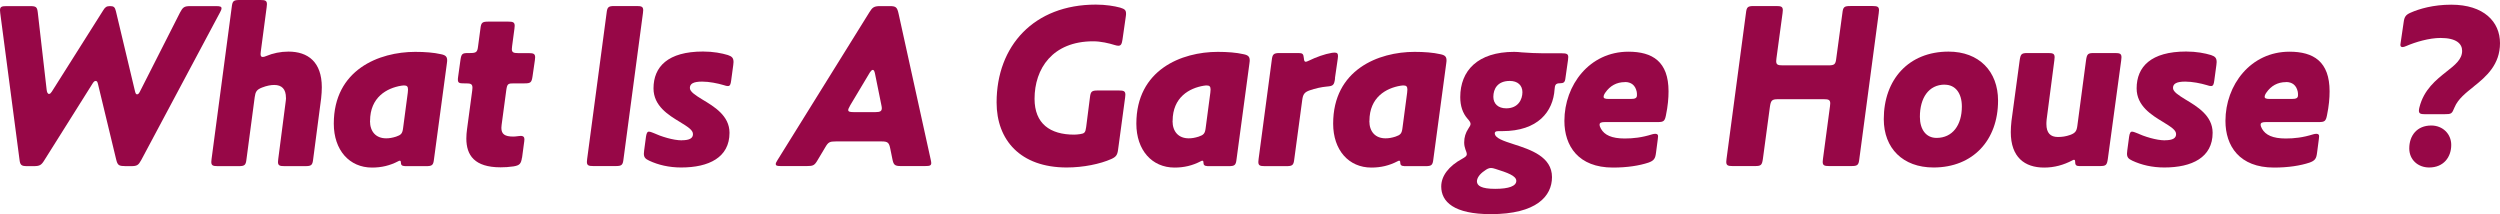 <?xml version="1.0" encoding="UTF-8"?><svg id="_レイヤー_2" xmlns="http://www.w3.org/2000/svg" viewBox="0 0 298.39 25.56"><defs><style>.cls-1{isolation:isolate;}.cls-2{fill:#970747;stroke-width:0px;}</style></defs><g id="_レイヤー_1-2"><g id="What_Is_A_Garage_House_" class="cls-1"><g class="cls-1"><path class="cls-2" d="m14.9,19.82c-.73,0-.87-.11-1.04-.81l-2.16-8.96c-.06-.25-.11-.39-.28-.39-.14,0-.25.11-.39.34l-5.74,9.13c-.36.59-.56.7-1.29.7h-.73c-.73,0-.87-.11-.95-.84L.03,1.57c-.03-.22-.03-.28-.03-.34,0-.42.2-.5.76-.5h2.83c.73,0,.84.11.92.76l1.06,9.24c.03.25.11.48.28.48.14,0,.22-.11.34-.28L12.32,1.23c.2-.34.39-.5.76-.5h.08c.39,0,.56.11.67.59l2.27,9.52c.06.25.11.42.25.42s.22-.08.34-.31L21.48,1.51c.34-.64.5-.78,1.23-.78h3.11c.42,0,.62.06.62.25,0,.14-.06.28-.17.48l-9.41,17.64c-.34.62-.5.73-1.23.73h-.73Z"/><path class="cls-2" d="m34.13,11.68c0-1.06-.5-1.54-1.4-1.54-.39,0-.87.08-1.46.31-.64.25-.78.5-.87,1.15l-.98,7.39c-.08.73-.22.84-.95.84h-2.49c-.56,0-.76-.08-.76-.5,0-.06,0-.11.03-.34L27.66.84c.08-.73.22-.84.95-.84h2.49c.56,0,.76.08.76.5,0,.06,0,.11-.03.34l-.7,5.29c-.03.2-.03.25-.03.31,0,.25.08.36.25.36.11,0,.25-.03.42-.11.81-.34,1.71-.53,2.66-.53,2.32,0,3.98,1.23,3.98,4.26,0,.42-.03.84-.08,1.32l-.95,7.25c-.08.73-.22.84-.95.84h-2.49c-.56,0-.76-.08-.76-.5,0-.06,0-.11.03-.34l.87-6.72c.03-.22.06-.45.06-.59Z"/><path class="cls-2" d="m48.3,19.82c-.31,0-.45-.14-.45-.39,0-.17-.03-.25-.14-.25-.06,0-.11.03-.17.06-1.01.53-2.02.76-3.14.76-2.69,0-4.56-2.07-4.56-5.24,0-6.44,5.4-8.57,9.72-8.57,1.15,0,2.21.08,3.08.28.56.11.73.31.73.73,0,.06,0,.14-.03.34l-1.54,11.45c-.08.73-.22.84-.95.84h-2.55Zm-4.14-5.38c0,1.29.73,2.07,1.93,2.07.39,0,.73-.06,1.18-.2.59-.2.76-.36.84-1.01l.56-4.23c.03-.25.03-.34.03-.39,0-.36-.14-.48-.45-.48-.08,0-.17,0-.36.03-1.71.28-3.72,1.37-3.72,4.2Z"/><path class="cls-2" d="m62.3,18.82c-.11.73-.28.92-1.01,1.04-.53.08-1.06.11-1.54.11-3.11,0-4.09-1.43-4.09-3.44,0-.34.03-.73.08-1.09l.62-4.62c.03-.22.03-.28.03-.34,0-.45-.2-.53-.76-.53h-.22c-.56,0-.76-.03-.76-.45,0-.06,0-.14.03-.34l.28-2.02c.11-.73.22-.81.95-.81h.2c.73,0,.87-.11.95-.81l.28-2.1c.08-.73.22-.84.95-.84h2.38c.56,0,.76.08.76.5,0,.06,0,.11-.03.34l-.28,2.1c-.03.22-.03.28-.03.34,0,.39.2.48.76.48h1.26c.56,0,.76.08.76.5,0,.06,0,.11-.03.34l-.28,1.93c-.11.73-.22.84-.95.84h-1.23c-.73,0-.84.03-.95.78l-.56,4.17c-.03.22-.03.31-.03.36,0,.76.42,1.04,1.43,1.04.31,0,.67-.08.87-.08.36,0,.45.17.45.42,0,.11-.03.34-.06.53l-.22,1.65Z"/><path class="cls-2" d="m74.42,18.98c-.08.73-.22.84-.95.84h-2.66c-.56,0-.76-.08-.76-.5,0-.06,0-.11.03-.34l2.32-17.42c.08-.73.22-.84.95-.84h2.66c.56,0,.76.08.76.5,0,.06,0,.11-.03.34l-2.32,17.42Z"/><path class="cls-2" d="m81.39,16.74c.92,0,1.32-.25,1.32-.73s-.56-.84-1.57-1.46c-1.34-.81-3.14-1.9-3.14-4,0-2.58,1.71-4.4,5.91-4.4,1.23,0,2.24.2,2.97.42.5.17.67.36.67.84,0,.03,0,.11-.03.34l-.25,1.85c-.06.48-.14.67-.39.67-.11,0-.28-.03-.5-.11-.73-.22-1.74-.42-2.58-.42-1.04,0-1.46.25-1.46.76,0,.45.67.87,1.48,1.37,1.4.84,3.25,1.93,3.25,3.98,0,2.94-2.46,4.14-5.77,4.14-1.46,0-2.74-.31-3.81-.81-.48-.22-.64-.42-.64-.84,0-.06,0-.14.03-.36l.22-1.65c.06-.39.14-.62.36-.62.11,0,.28.06.48.14.98.45,2.41.9,3.44.9Z"/><path class="cls-2" d="m107.52,19.82c-.73,0-.87-.14-1.01-.84l-.25-1.23c-.14-.7-.28-.87-1.01-.87h-5.49c-.73,0-.9.08-1.26.7l-.92,1.54c-.36.62-.53.7-1.26.7h-3.11c-.42,0-.62-.03-.62-.25,0-.11.08-.25.22-.48L103.77,1.46c.36-.59.56-.73,1.29-.73h1.15c.73,0,.87.14,1.04.9l3.84,17.44c.03.14.06.28.06.39,0,.31-.2.36-.73.36h-2.88Zm-6.08-7.17c-.11.2-.2.36-.2.48,0,.2.2.25.62.25h2.66c.53,0,.73-.11.73-.48,0-.08-.03-.25-.06-.39l-.76-3.75c-.06-.28-.14-.42-.25-.42s-.22.11-.34.28l-2.41,4.03Z"/><path class="cls-2" d="m133.45,17.86c-.08.64-.25.87-.81,1.12-1.32.59-3.33,1.01-5.32,1.01-5.54,0-8.37-3.28-8.37-7.76,0-6.78,4.48-11.68,11.84-11.68,1.18,0,2.21.17,2.91.36.56.17.7.31.7.73,0,.06,0,.14-.03.34l-.39,2.72c-.08.53-.17.76-.5.76-.11,0-.25-.03-.42-.08-.7-.22-1.68-.45-2.58-.45-4.87,0-7,3.28-7,6.86,0,2.97,1.85,4.28,4.73,4.28.22,0,.48-.03.7-.06.53-.08.64-.17.73-.84l.45-3.53c.08-.73.22-.84.95-.84h2.52c.56,0,.76.08.76.5,0,.06,0,.11-.03.34l-.84,6.22Z"/><path class="cls-2" d="m144.09,19.82c-.31,0-.45-.14-.45-.39,0-.17-.03-.25-.14-.25-.06,0-.11.03-.17.06-1.01.53-2.02.76-3.14.76-2.69,0-4.56-2.07-4.56-5.24,0-6.44,5.4-8.57,9.72-8.57,1.15,0,2.21.08,3.08.28.56.11.73.31.73.73,0,.06,0,.14-.03.34l-1.54,11.45c-.08.73-.22.84-.95.84h-2.55Zm-4.14-5.38c0,1.29.73,2.07,1.93,2.07.39,0,.73-.06,1.18-.2.59-.2.76-.36.84-1.01l.56-4.23c.03-.25.03-.34.03-.39,0-.36-.14-.48-.45-.48-.08,0-.17,0-.36.03-1.71.28-3.72,1.37-3.72,4.2Z"/><path class="cls-2" d="m159.35,9.35c-.11.81-.22.92-.98.98-.67.06-1.37.22-2.04.45-.64.22-.81.48-.9,1.15l-.95,7.06c-.08.73-.22.84-.95.84h-2.58c-.56,0-.76-.08-.76-.5,0-.06,0-.11.03-.34l1.57-11.79c.08-.73.22-.87.95-.87h2.24c.5,0,.59.11.64.59.03.34.08.45.22.45.08,0,.17-.03.34-.11.92-.45,1.93-.81,2.77-.95.2-.03.28-.03.36-.03.28,0,.39.11.39.42,0,.03,0,.11-.03.31l-.34,2.35Z"/><path class="cls-2" d="m167.58,19.82c-.31,0-.45-.14-.45-.39,0-.17-.03-.25-.14-.25-.06,0-.11.03-.17.06-1.01.53-2.02.76-3.14.76-2.69,0-4.56-2.07-4.56-5.24,0-6.44,5.4-8.57,9.72-8.57,1.15,0,2.21.08,3.08.28.56.11.73.31.73.73,0,.06,0,.14-.03.34l-1.54,11.45c-.08.73-.22.84-.95.84h-2.55Zm-4.14-5.38c0,1.29.73,2.07,1.93,2.07.39,0,.73-.06,1.18-.2.59-.2.76-.36.84-1.01l.56-4.23c.03-.25.03-.34.03-.39,0-.36-.14-.48-.45-.48-.08,0-.17,0-.36.03-1.71.28-3.72,1.37-3.72,4.2Z"/><path class="cls-2" d="m180.68,17.22c1.99.64,4.56,1.48,4.56,3.92,0,2.27-1.85,4.42-7.31,4.42-4.4,0-5.91-1.48-5.91-3.3,0-1.26.9-2.44,2.49-3.3.39-.22.56-.34.56-.56,0-.14-.06-.31-.17-.59-.08-.22-.14-.5-.14-.81,0-.62.17-1.15.48-1.62.2-.28.28-.45.28-.59,0-.17-.11-.34-.36-.62-.59-.67-.87-1.54-.87-2.58,0-3.14,2.07-5.4,6.44-5.4.31,0,.62.03.9.06.84.06,1.74.11,2.58.11h2.21c.56,0,.76.08.76.45,0,.06,0,.14-.03.36l-.31,2.18c-.06.48-.2.59-.7.59-.48,0-.56.25-.59.7-.17,2.69-1.99,5.01-6.24,5.01h-.48c-.36,0-.42.14-.42.25,0,.59,1.04.92,2.27,1.32Zm-4.4,4.42c0,.53.53.9,2.18.9s2.52-.34,2.52-.95-1.06-.98-2.49-1.43c-.25-.08-.39-.11-.53-.11-.25,0-.48.11-.78.34-.59.39-.9.87-.9,1.26Zm3.92-11.98c-1.46,0-1.96.95-1.96,1.9,0,.81.56,1.37,1.54,1.37,1.43,0,1.93-1.06,1.93-1.93,0-.81-.56-1.34-1.51-1.34Z"/><path class="cls-2" d="m197.65,18.26c-.08.67-.25.92-.9,1.15-1.09.36-2.52.59-4.23.59-4.14,0-5.8-2.58-5.8-5.57,0-4.28,3-8.26,7.64-8.26,2.88,0,4.79,1.18,4.79,4.73,0,.81-.08,1.76-.31,2.86-.14.7-.28.81-.98.81h-6.3c-.45,0-.64.08-.64.31,0,.14.06.31.17.5.42.73,1.26,1.15,2.83,1.15,1.01,0,2.04-.11,3.28-.5.08-.03.28-.06.36-.06.25,0,.34.11.34.28,0,.06,0,.11-.03.34l-.22,1.68Zm-3.7-8.46c-1.01,0-1.79.45-2.35,1.26-.14.2-.2.36-.2.5,0,.17.17.25.59.25h2.66c.53,0,.73-.11.73-.45,0-.14,0-.28-.03-.42-.17-.78-.67-1.15-1.4-1.15Z"/><path class="cls-2" d="m218.31,19.82c-.56,0-.76-.08-.76-.5,0-.06,0-.11.03-.34l.84-6.3c.03-.22.03-.28.03-.34,0-.42-.2-.5-.76-.5h-5.49c-.73,0-.84.17-.95.9l-.84,6.24c-.11.73-.22.84-.95.84h-2.66c-.56,0-.76-.08-.76-.5,0-.06,0-.11.03-.34l2.32-17.42c.08-.73.22-.84.95-.84h2.69c.56,0,.76.08.76.5,0,.06,0,.11-.03.34l-.73,5.4c-.03.22-.03.28-.03.34,0,.42.2.5.76.5h5.46c.73,0,.87-.11.95-.84l.73-5.4c.08-.73.22-.84.95-.84h2.66c.56,0,.76.08.76.5,0,.06,0,.11-.03.34l-2.32,17.42c-.08.73-.22.84-.95.84h-2.66Z"/><path class="cls-2" d="m224.84,14.22c0-4.73,2.97-8.06,7.73-8.06,3.64,0,5.91,2.35,5.91,5.85,0,4.73-3,7.98-7.7,7.98-3.67,0-5.94-2.3-5.94-5.77Zm7.28-4.12c-1.93,0-2.97,1.6-2.97,3.84,0,1.51.73,2.52,1.99,2.52,1.9,0,3.02-1.51,3.02-3.75,0-1.6-.78-2.6-2.04-2.6Z"/><path class="cls-2" d="m248.16,19.82c-.36,0-.48-.14-.48-.5,0-.11,0-.25-.14-.25-.06,0-.11.03-.17.06-1.06.56-2.16.87-3.39.87-2.32,0-3.98-1.23-3.98-4.23,0-.42.03-.84.08-1.32l.98-7.25c.11-.76.22-.87.95-.87h2.46c.56,0,.76.08.76.5,0,.06,0,.14-.03.36l-.92,7.06c-.03.28-.03.42-.03.56,0,1.06.48,1.54,1.37,1.54.48,0,.95-.06,1.48-.25.59-.22.76-.45.84-1.06l1.04-7.84c.11-.76.22-.87.95-.87h2.52c.56,0,.76.08.76.5,0,.06,0,.14-.03.36l-1.6,11.79c-.11.73-.22.84-.95.84h-2.49Z"/><path class="cls-2" d="m258.41,16.74c.92,0,1.32-.25,1.32-.73s-.56-.84-1.57-1.46c-1.34-.81-3.14-1.9-3.14-4,0-2.58,1.71-4.4,5.91-4.4,1.23,0,2.24.2,2.97.42.5.17.67.36.67.84,0,.03,0,.11-.03.34l-.25,1.85c-.06.48-.14.67-.39.67-.11,0-.28-.03-.5-.11-.73-.22-1.74-.42-2.58-.42-1.04,0-1.46.25-1.46.76,0,.45.67.87,1.48,1.37,1.4.84,3.25,1.93,3.25,3.98,0,2.94-2.46,4.14-5.77,4.14-1.46,0-2.74-.31-3.81-.81-.48-.22-.64-.42-.64-.84,0-.06,0-.14.03-.36l.22-1.65c.06-.39.14-.62.36-.62.11,0,.28.06.48.14.98.45,2.41.9,3.44.9Z"/><path class="cls-2" d="m276.55,18.26c-.08.67-.25.92-.9,1.15-1.09.36-2.52.59-4.23.59-4.14,0-5.8-2.58-5.8-5.57,0-4.28,3-8.26,7.64-8.26,2.88,0,4.79,1.18,4.79,4.73,0,.81-.08,1.76-.31,2.86-.14.7-.28.81-.98.81h-6.3c-.45,0-.64.08-.64.31,0,.14.06.31.17.5.42.73,1.26,1.15,2.83,1.15,1.01,0,2.04-.11,3.28-.5.08-.03.28-.06.36-.06.25,0,.34.11.34.28,0,.06,0,.11-.03.34l-.22,1.68Zm-3.7-8.46c-1.01,0-1.79.45-2.35,1.26-.14.2-.2.36-.2.5,0,.17.17.25.59.25h2.66c.53,0,.73-.11.73-.45,0-.14,0-.28-.03-.42-.17-.78-.67-1.15-1.4-1.15Z"/><path class="cls-2" d="m295.26,10.33c-.95.76-1.88,1.48-2.3,2.49-.31.76-.36.81-1.2.81h-2.35c-.5,0-.7-.08-.7-.42,0-.11.03-.28.06-.39.53-2.13,1.99-3.28,3.22-4.26,1.04-.81,1.88-1.48,1.88-2.49,0-.84-.67-1.54-2.58-1.54-1.34,0-2.97.48-4.06.95-.2.08-.34.14-.45.14-.2,0-.28-.08-.28-.28,0-.03,0-.06.03-.22l.36-2.46c.08-.64.25-.9.84-1.15,1.01-.45,2.69-.95,4.84-.95,3.89,0,5.82,2.04,5.82,4.59s-1.62,3.98-3.14,5.18Zm-5.07,4.65c1.34,0,2.38.98,2.38,2.32,0,1.46-.92,2.69-2.63,2.69-1.37,0-2.38-.95-2.38-2.27,0-1.54.92-2.74,2.63-2.74Z"/></g></g></g></svg>